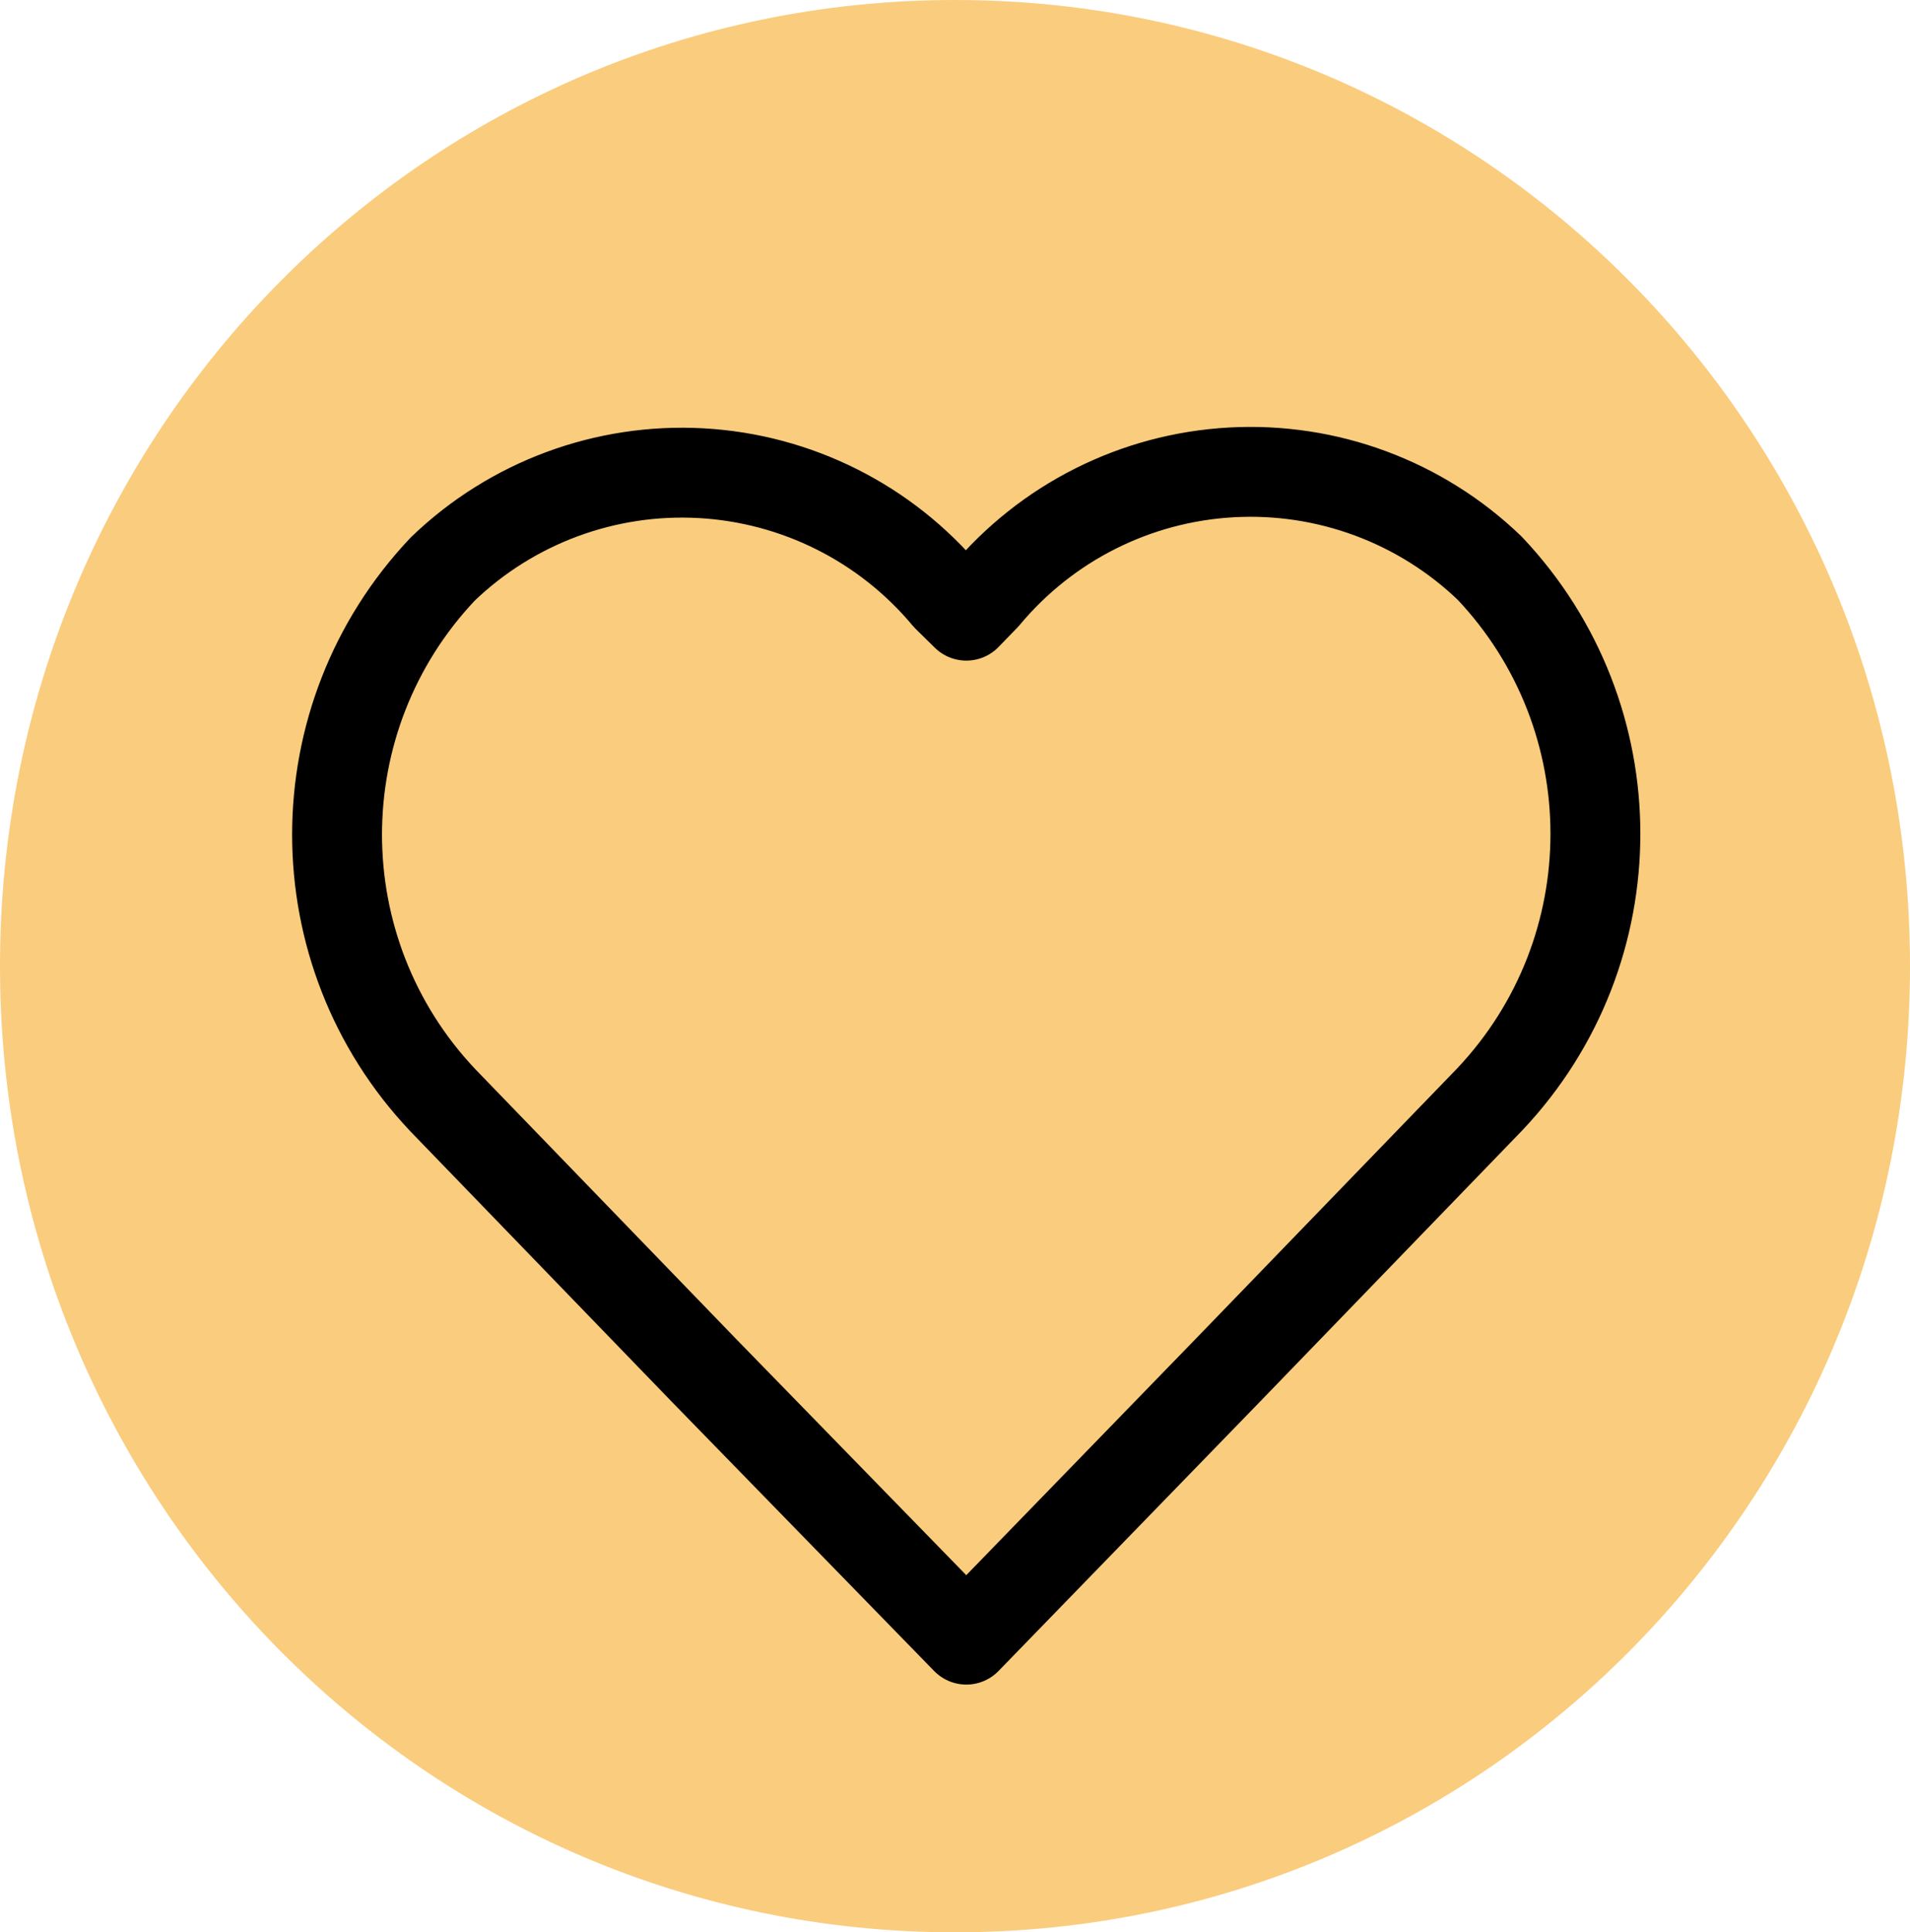 <svg width="85" height="86" viewBox="0 0 85 86" fill="none" xmlns="http://www.w3.org/2000/svg">
<path d="M85 43C85 66.807 66.03 86 42.5 86C18.97 86 0 66.807 0 43C0 19.193 18.97 0 42.5 0C66.03 0 85 19.193 85 43Z" fill="#FACC7D"/>
<path fill-rule="evenodd" clip-rule="evenodd" d="M43.004 72.974L31.31 60.972L19.708 48.969C13.431 42.336 13.431 31.954 19.708 25.321C22.781 22.367 26.944 20.824 31.201 21.06C35.457 21.296 39.424 23.29 42.152 26.565L43.004 27.401L43.848 26.529C46.576 23.254 50.543 21.259 54.8 21.024C59.056 20.788 63.219 22.331 66.292 25.285C72.569 31.918 72.569 42.3 66.292 48.934L54.69 60.936L43.004 72.974Z" stroke="black" stroke-width="4" stroke-linecap="round" stroke-linejoin="round"/>
</svg>
